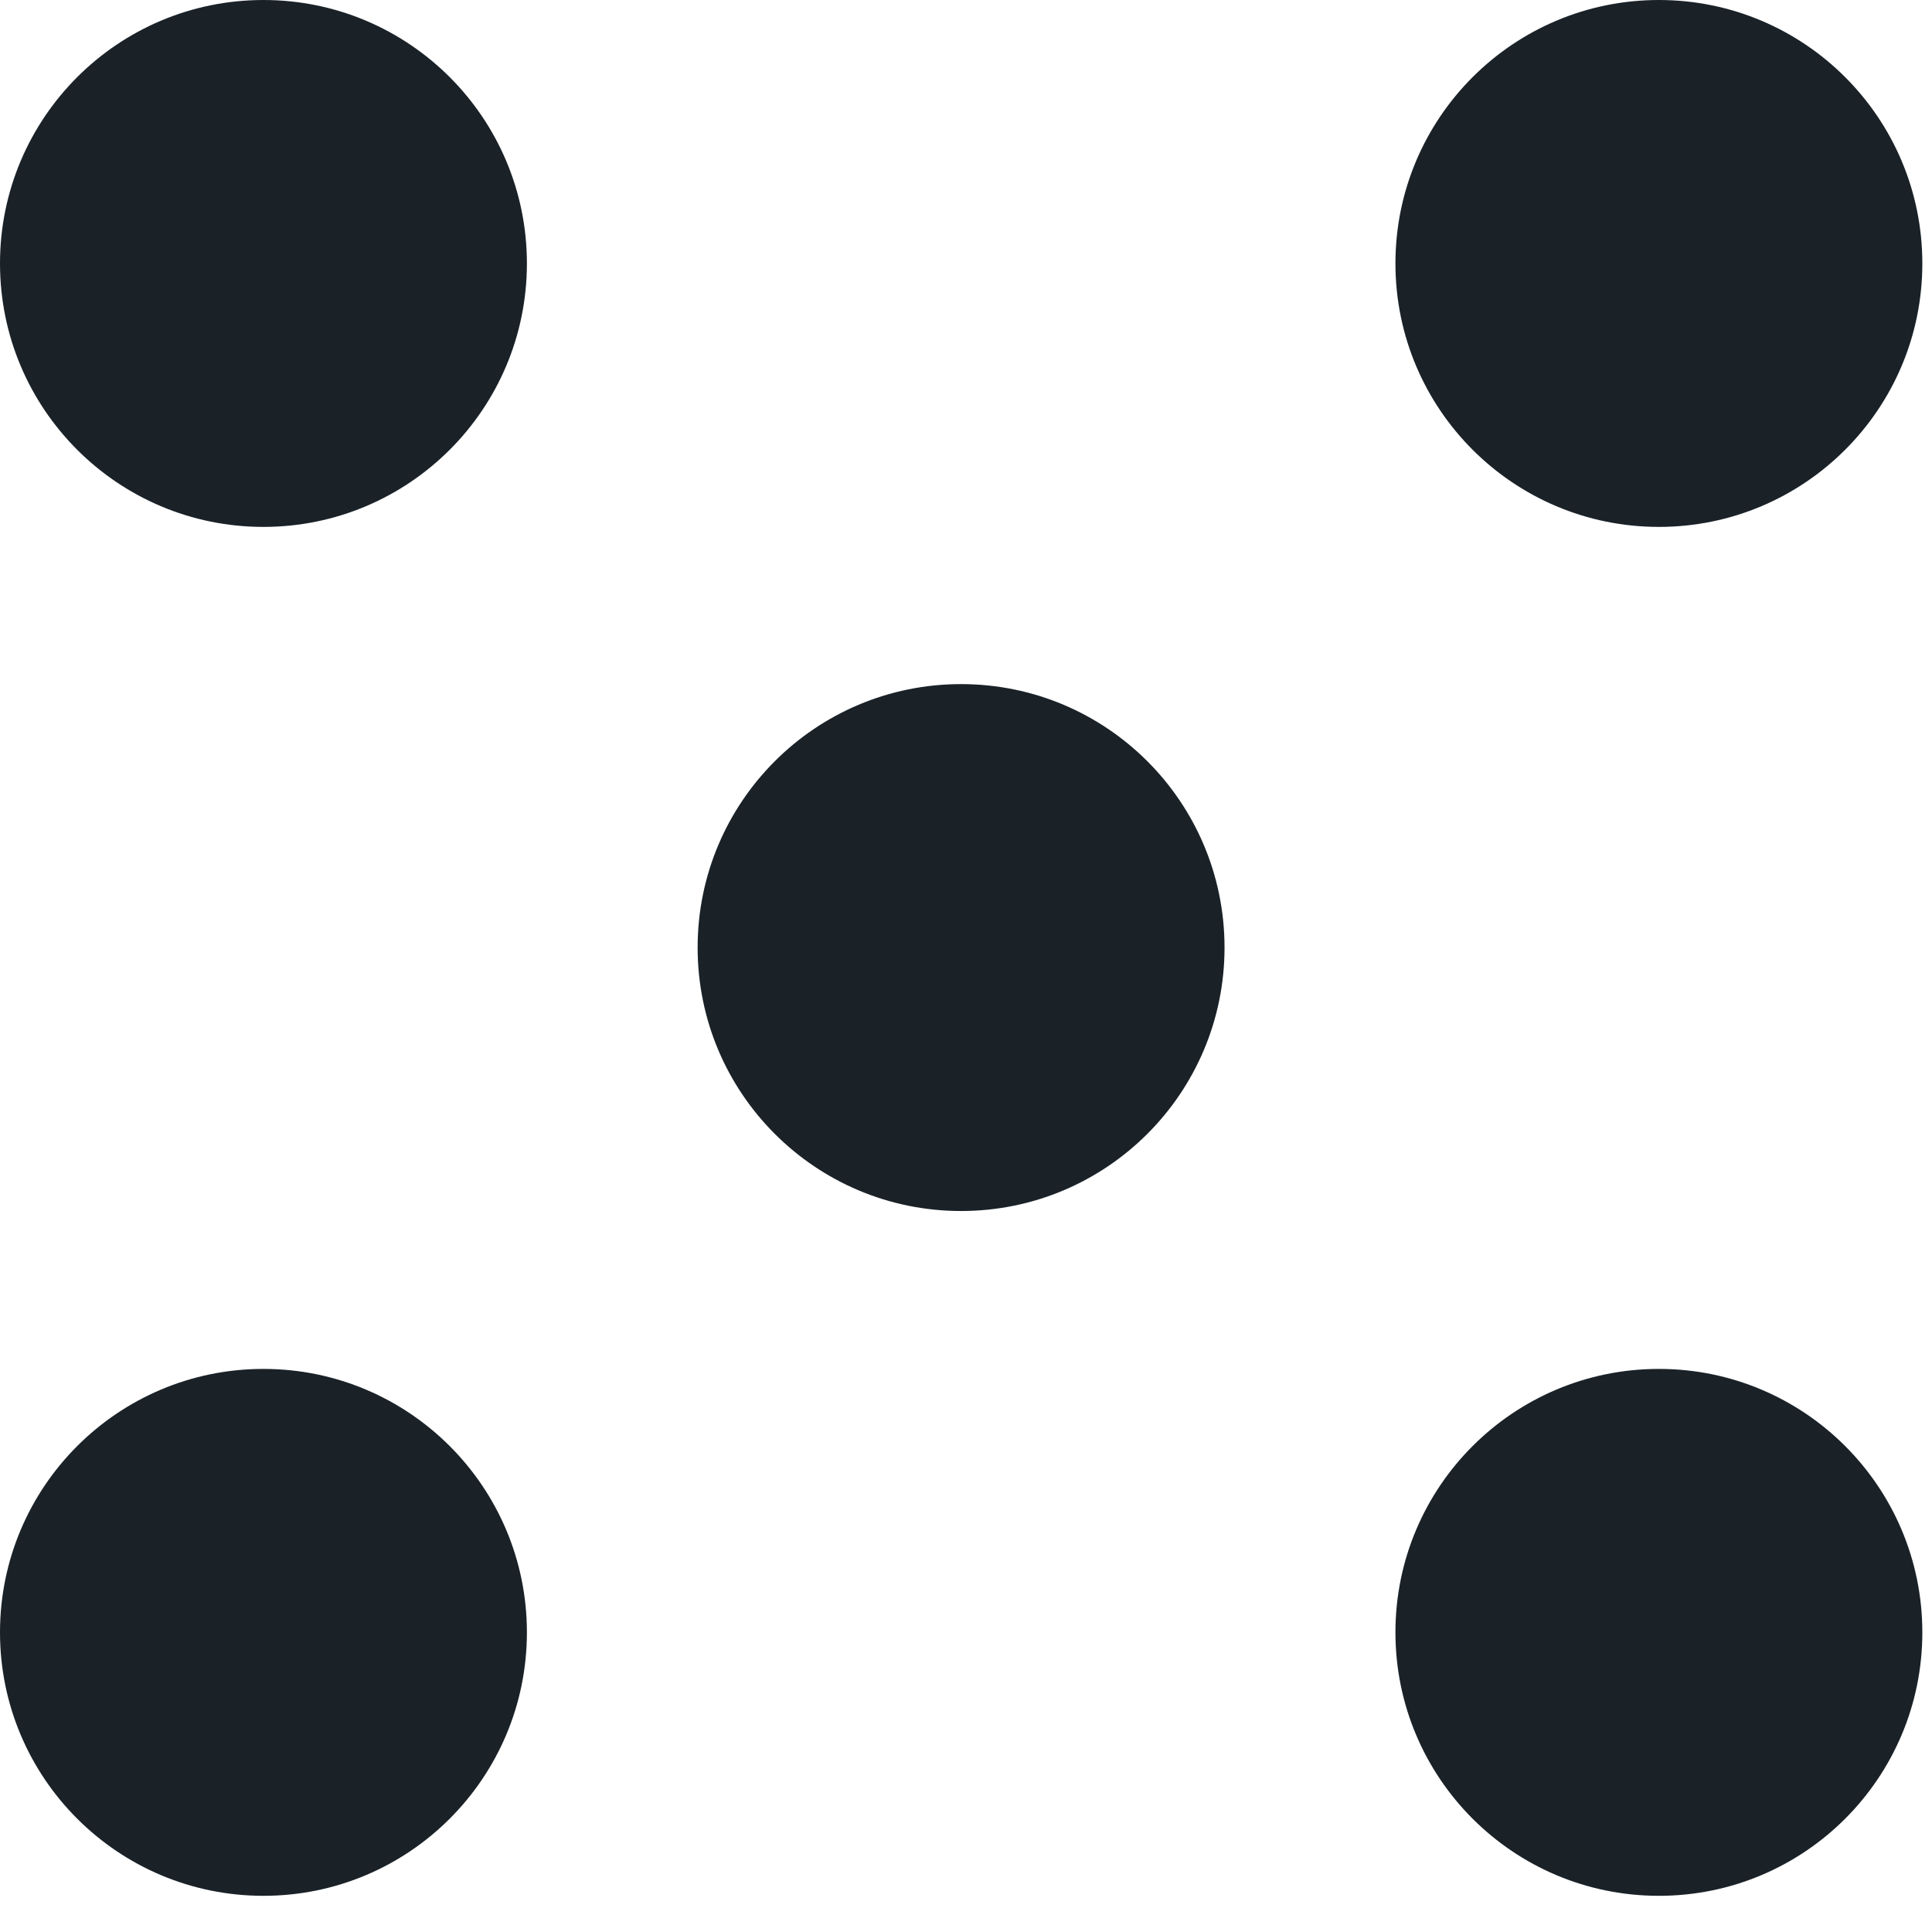 <svg width="22" height="22" viewBox="0 0 22 22" fill="none" xmlns="http://www.w3.org/2000/svg">
<g clip-path="url(#clip0_610_5504)">
<path d="M3 6C4.657 6 6 4.657 6 3C6 1.343 4.657 0 3 0C1.343 0 0 1.343 0 3C0 4.657 1.343 6 3 6Z" fill="#1A2228"/>
<path d="M21.89 3C21.89 4.657 20.547 6 18.89 6C17.233 6 15.89 4.657 15.89 3C15.89 1.343 17.233 0 18.89 0C20.547 0 21.89 1.343 21.89 3Z" fill="#1A2228"/>
<path d="M3 21.588C4.657 21.588 6 20.245 6 18.588C6 16.932 4.657 15.588 3 15.588C1.343 15.588 0 16.932 0 18.588C0 20.245 1.343 21.588 3 21.588Z" fill="#1A2228"/>
<path d="M21.89 18.588C21.89 20.246 20.547 21.588 18.89 21.588C17.233 21.588 15.89 20.246 15.89 18.588C15.89 16.931 17.233 15.588 18.89 15.588C20.547 15.588 21.89 16.931 21.89 18.588Z" fill="#1A2228"/>
<path d="M13.944 10.79C13.944 12.447 12.601 13.79 10.944 13.79C9.286 13.79 7.944 12.447 7.944 10.79C7.944 9.133 9.286 7.79 10.944 7.79C12.601 7.79 13.944 9.133 13.944 10.79Z" fill="#1A2228"/>
</g>
<defs>
<clipPath id="clip0_610_5504">
<rect width="22" height="22" fill="white"/>
</clipPath>
</defs>
</svg>
